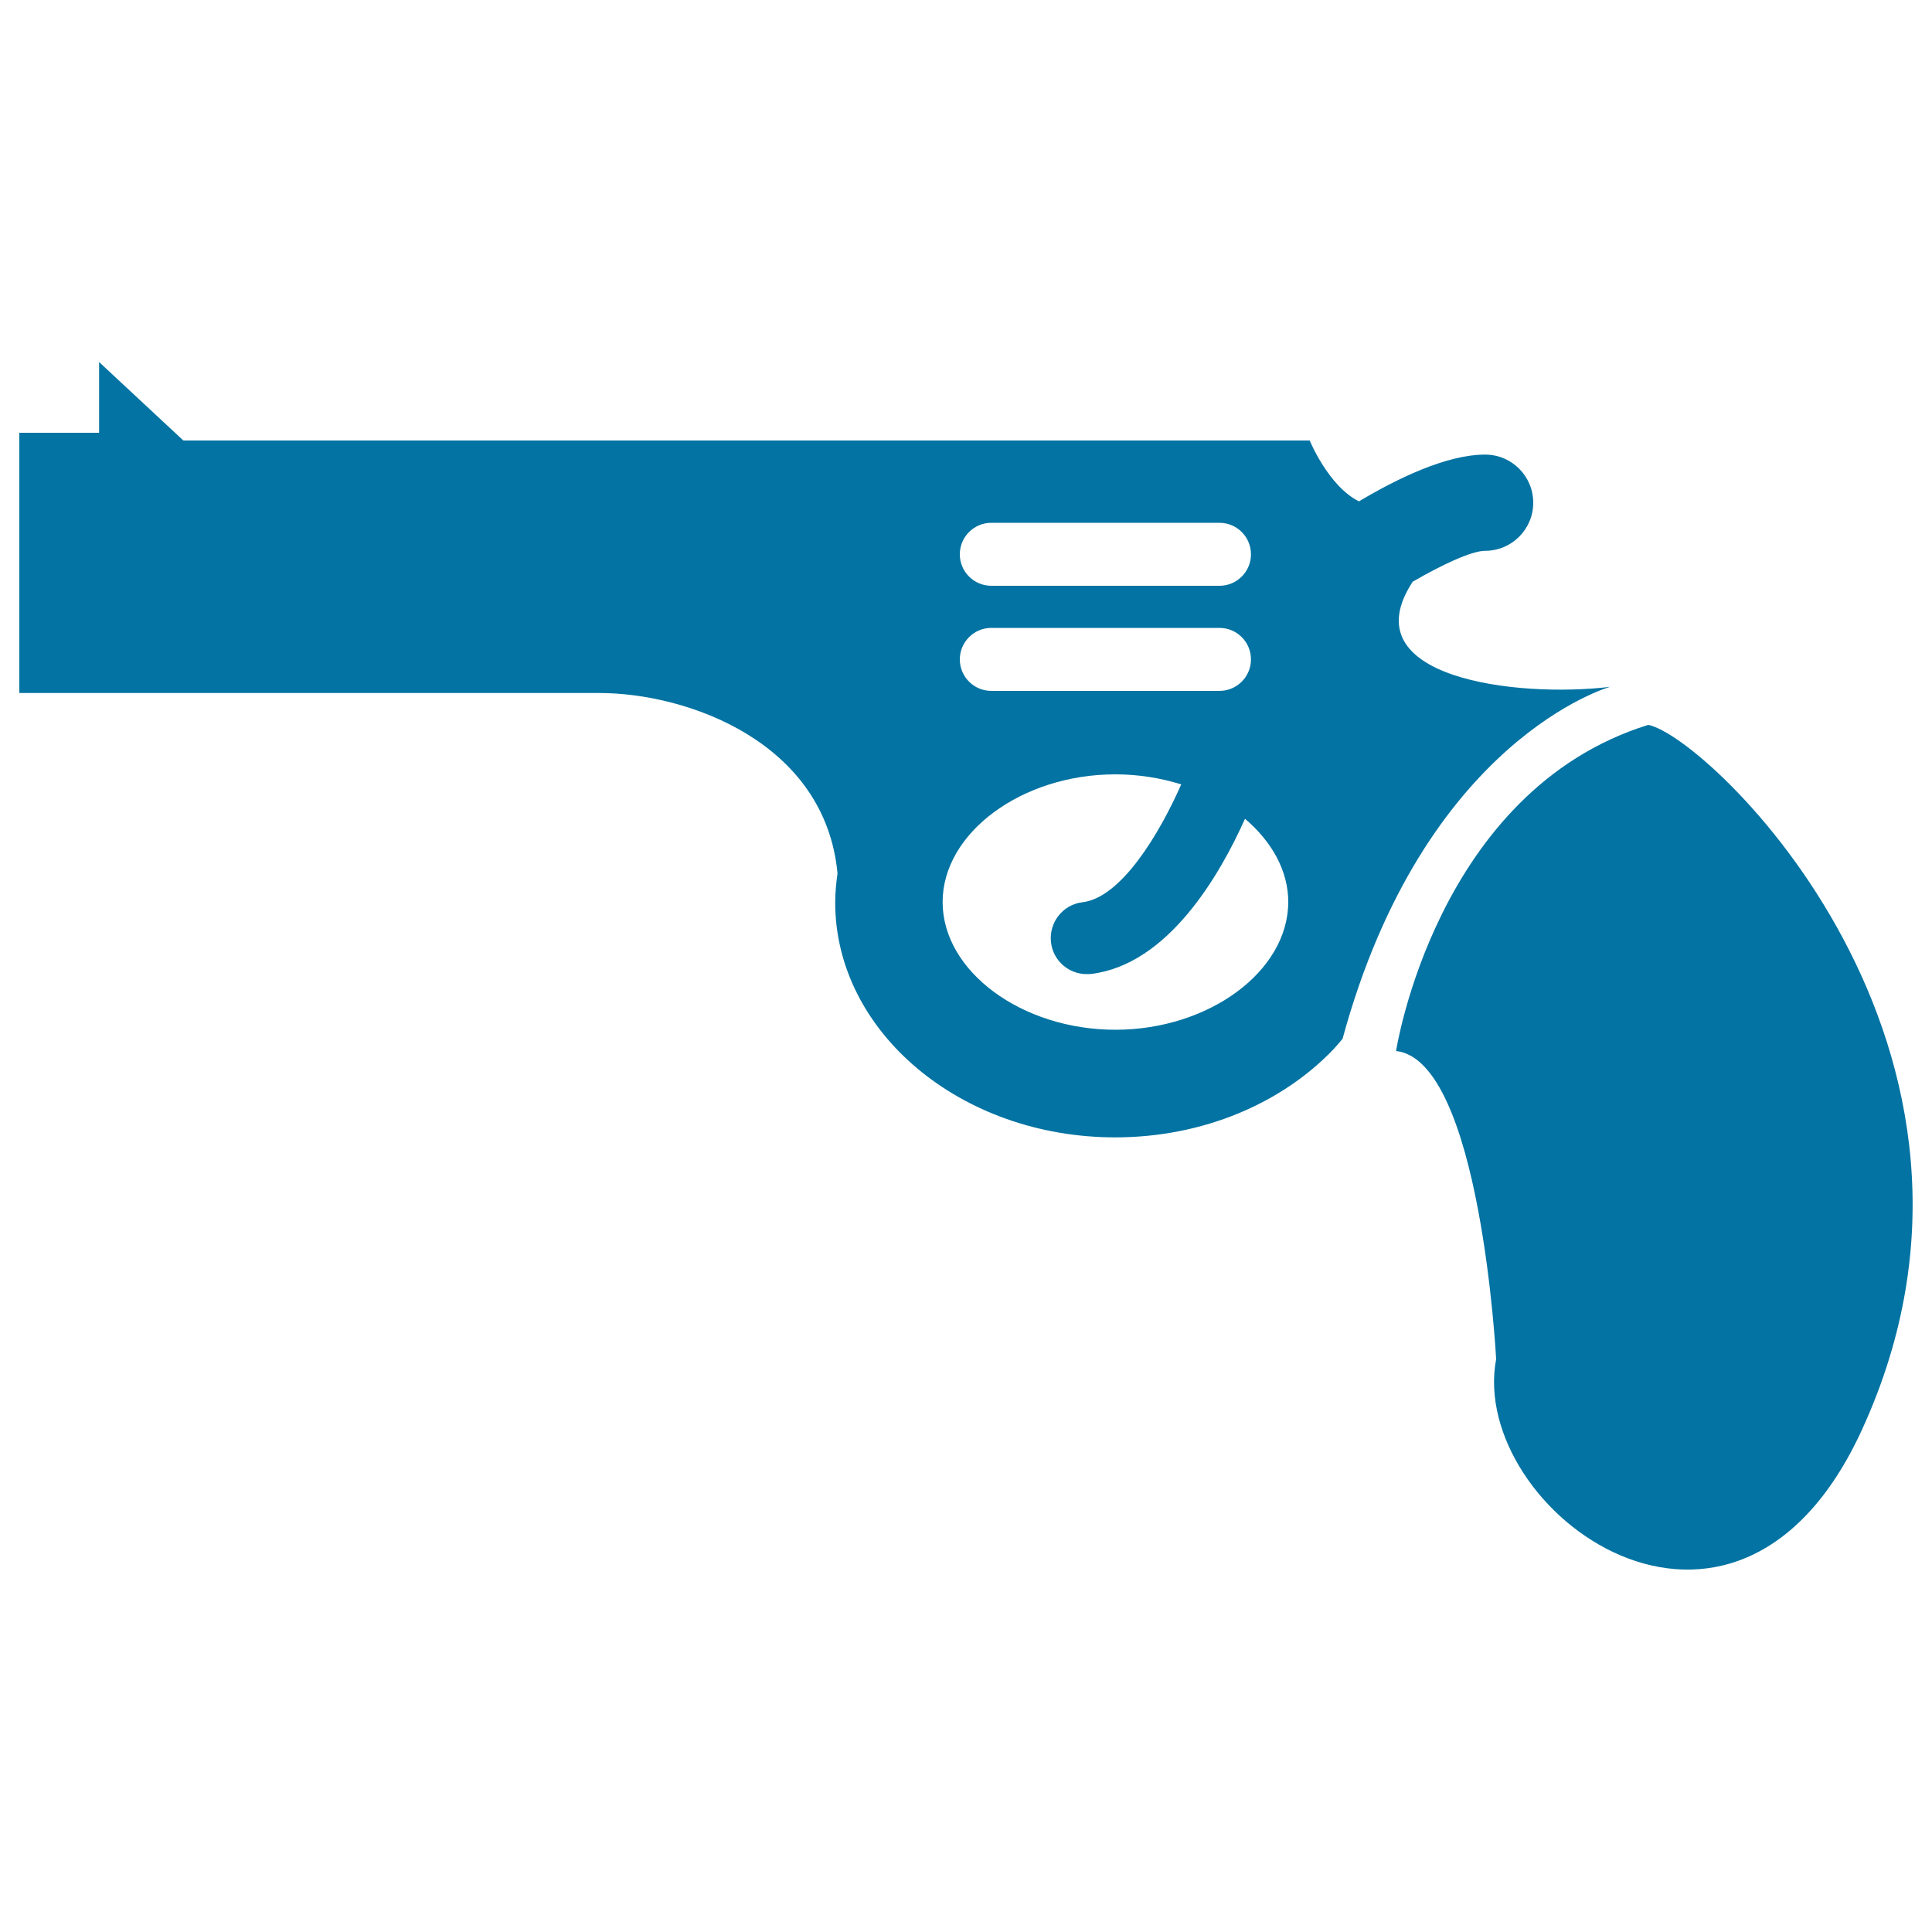 <svg xmlns="http://www.w3.org/2000/svg" viewBox="0 0 1000 1000" style="fill:#0273a2">
<title>Gun SVG icon</title>
<g><g><path d="M833.4,355.5c-47.8,5.8-135-4.3-102.2-54.4c15.3-8.9,30.6-16,37.5-16c13.7,0,24.9-11.1,24.9-24.9c0-13.7-11.1-24.9-24.9-24.9c-20.3,0-46,12.7-65.3,24.2c-15.8-7.8-25.5-31.5-25.5-31.5h-583l-43.6-40.6V224H10v134.7h300.2c45.5,0,116.9,25.3,123.3,93.4c-0.7,4.9-1.2,9.9-1.2,15c0,67,65,121.6,144.9,121.6c45.7,0,86.5-17.8,113.1-45.7c1.6-1.7,3-3.4,4.5-5.2l0,0.1c0,0,0.1-0.1,0.1-0.2C737.2,382.4,833.4,355.5,833.4,355.5z M513.1,270.6h118.1c9,0,16.3,7.3,16.3,16.3c0,9-7.3,16.3-16.3,16.3H513.1c-9,0-16.3-7.3-16.3-16.3C496.8,277.9,504.1,270.6,513.1,270.6z M513.1,325h118.1c9,0,16.3,7.3,16.3,16.3c0,9-7.3,16.3-16.3,16.3H513.1c-9,0-16.3-7.3-16.3-16.3C496.8,332.3,504.1,325,513.1,325z M577.3,533c-48.4,0-89.4-30.2-89.4-66.1c0-35.8,40.9-66.1,89.4-66.1c12,0,23.5,1.9,34.1,5.2c-11.2,25.4-31,58.6-51.1,61c-10.2,1.2-17.5,10.5-16.3,20.8c1.1,9.5,9.2,16.4,18.5,16.4c0.8,0,1.5,0,2.3-0.1c39.8-4.8,66.6-51.2,79.6-80.3c13.8,11.7,22.4,26.8,22.4,43.1C666.7,502.8,625.7,533,577.3,533z"/><path d="M853.1,375.2C743.3,409.4,722.6,544,722.6,544c43.8,4.8,51.8,159.5,51.8,159.5c-14.7,78.1,123.5,180.8,189.5,36.2C1053.9,542.8,884.5,381.2,853.1,375.2z"/></g></g>
</svg>